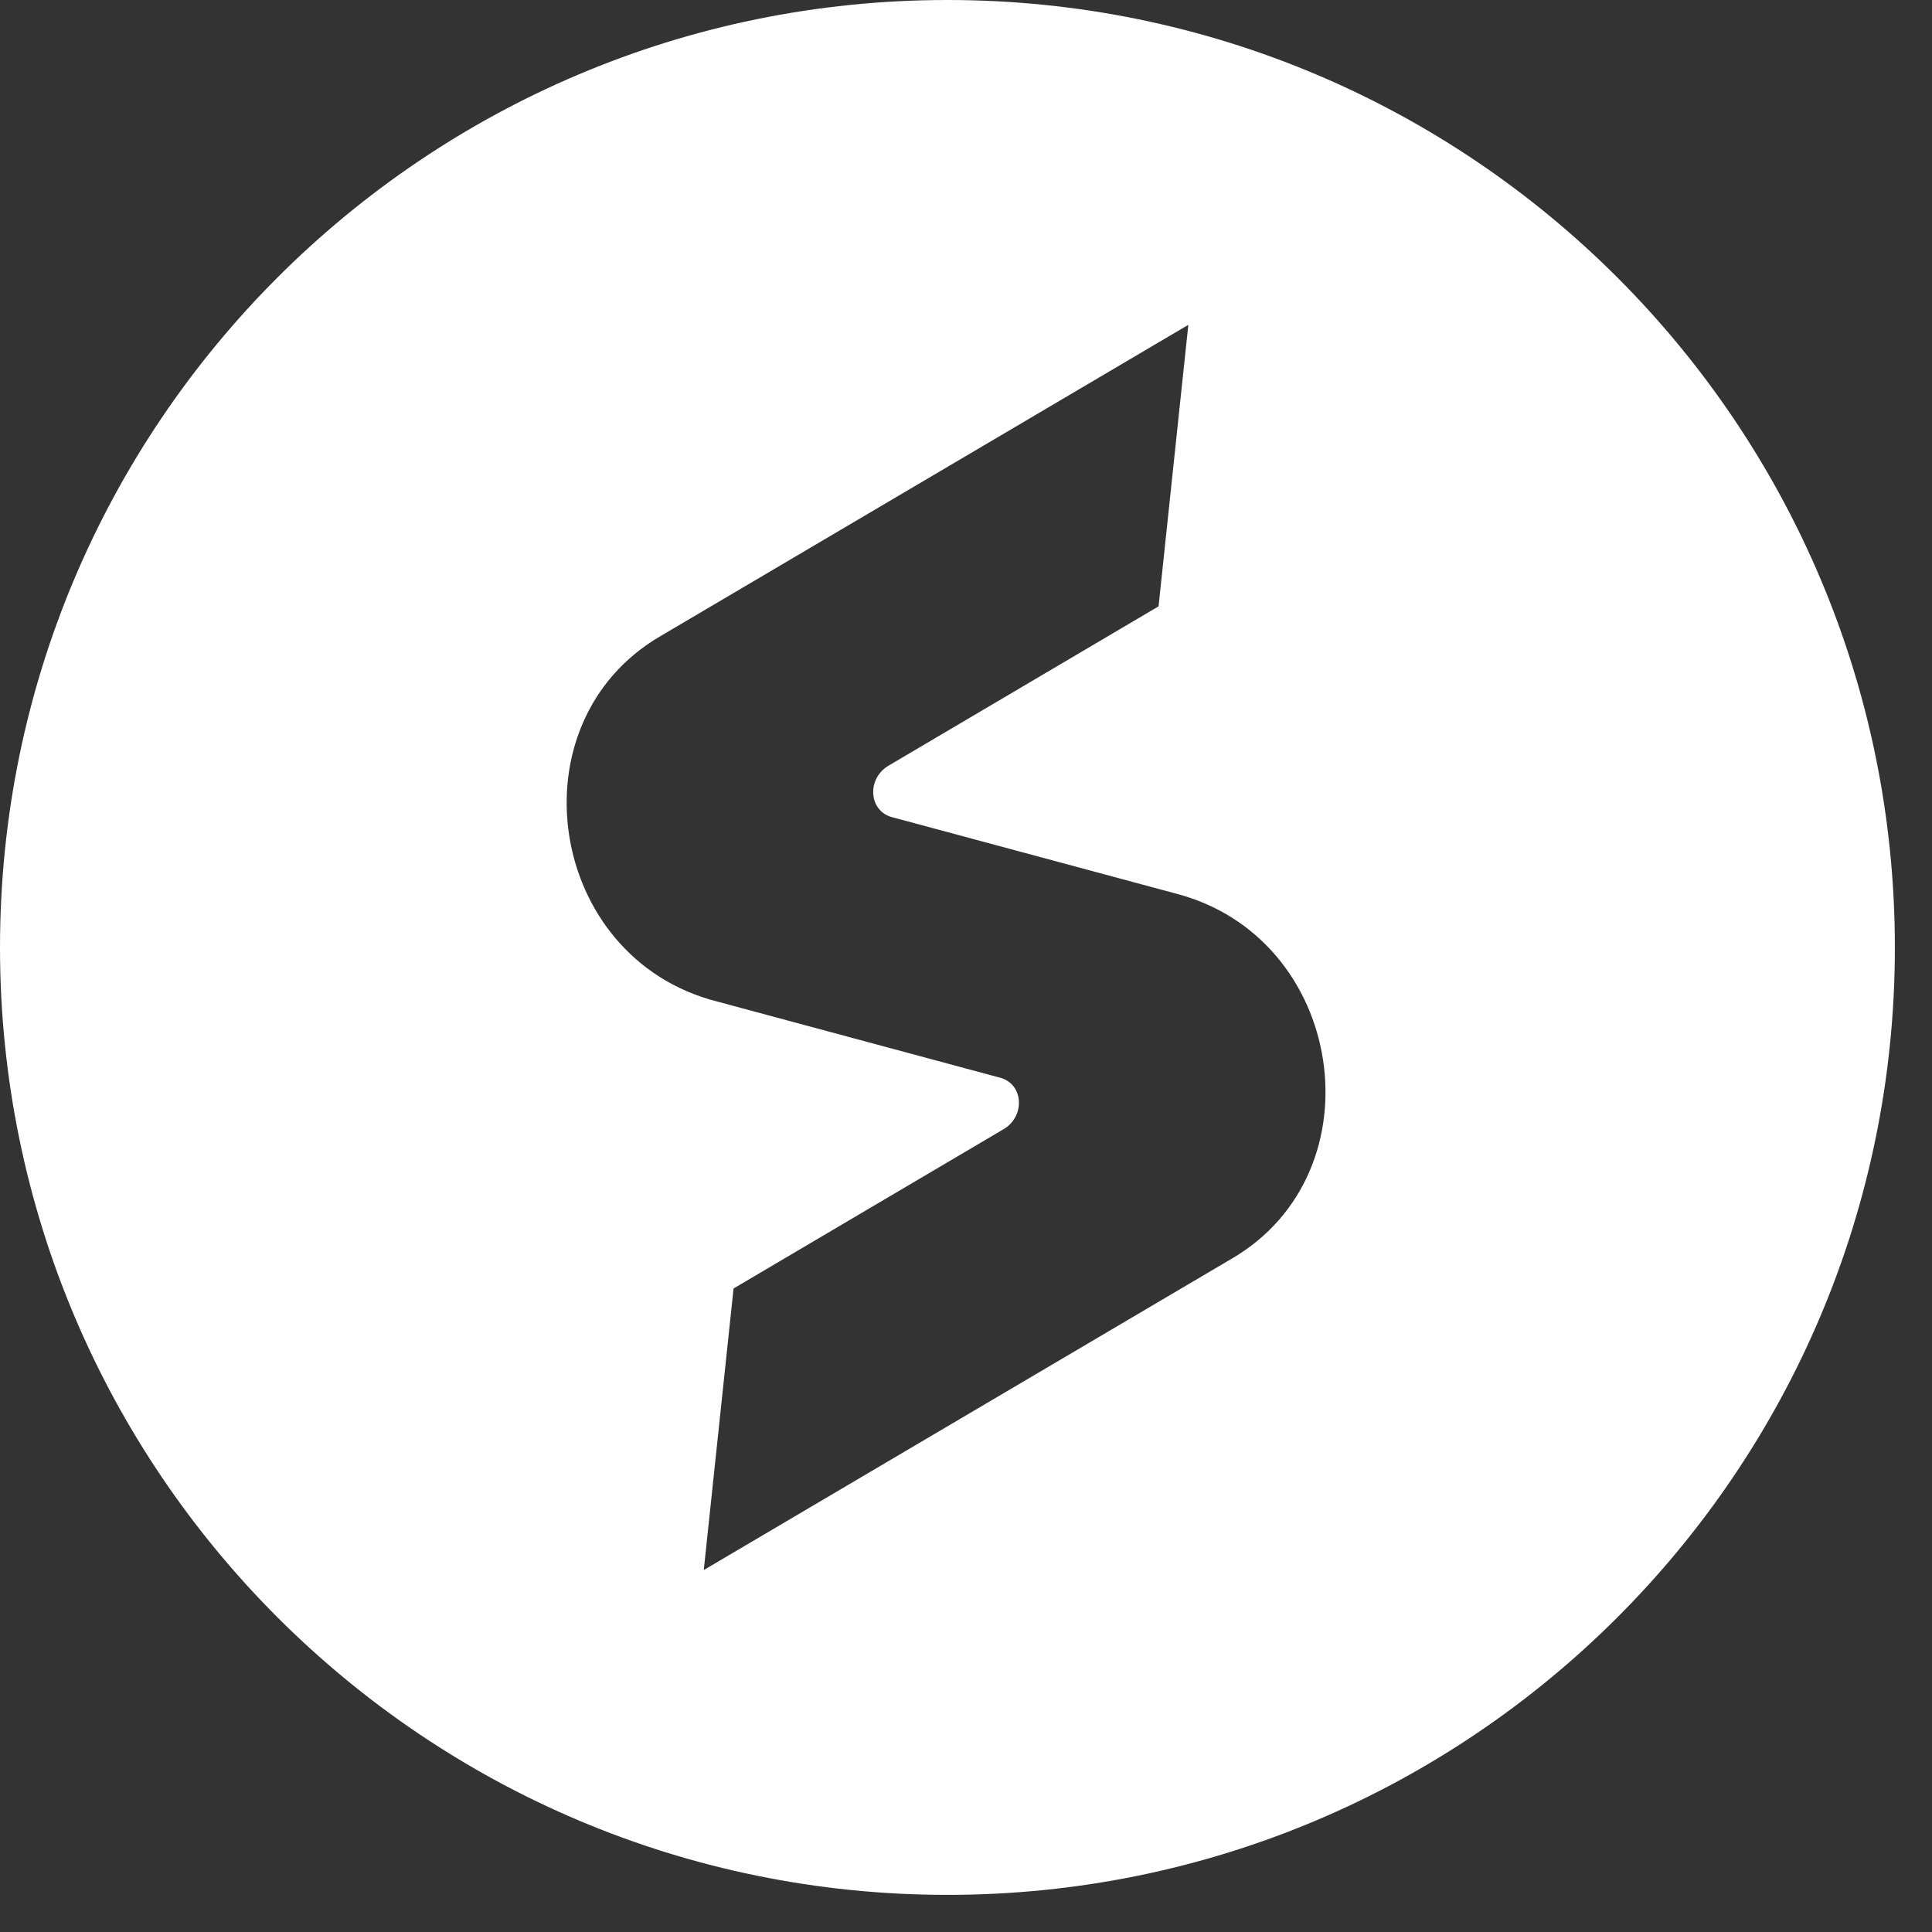 <?xml version="1.0" encoding="UTF-8"?>
<svg xmlns="http://www.w3.org/2000/svg" width="51" height="51" viewBox="0 0 51 51" fill="none">
  <rect x="0" y="0" width="51" height="51" fill="#333333" stroke="none"/>
  <path fill-rule="evenodd" clip-rule="evenodd" d="M50.02 25.01C50.02 38.822 38.822 50.02 25.01 50.02C11.197 50.02 0 38.822 0 25.01C0 11.197 11.197 0 25.01 0C38.822 0 50.02 11.197 50.02 25.01ZM18.936 26.439C14.434 25.296 13.505 19.079 17.435 16.792L31.369 8.575L30.583 16.006L23.438 20.222C22.866 20.579 22.937 21.437 23.581 21.58L31.012 23.581C35.514 24.724 36.443 30.941 32.513 33.227L18.578 41.445L19.364 34.013L26.51 29.797C27.082 29.44 27.01 28.582 26.367 28.44L18.936 26.439Z" fill="white"></path>
</svg>
